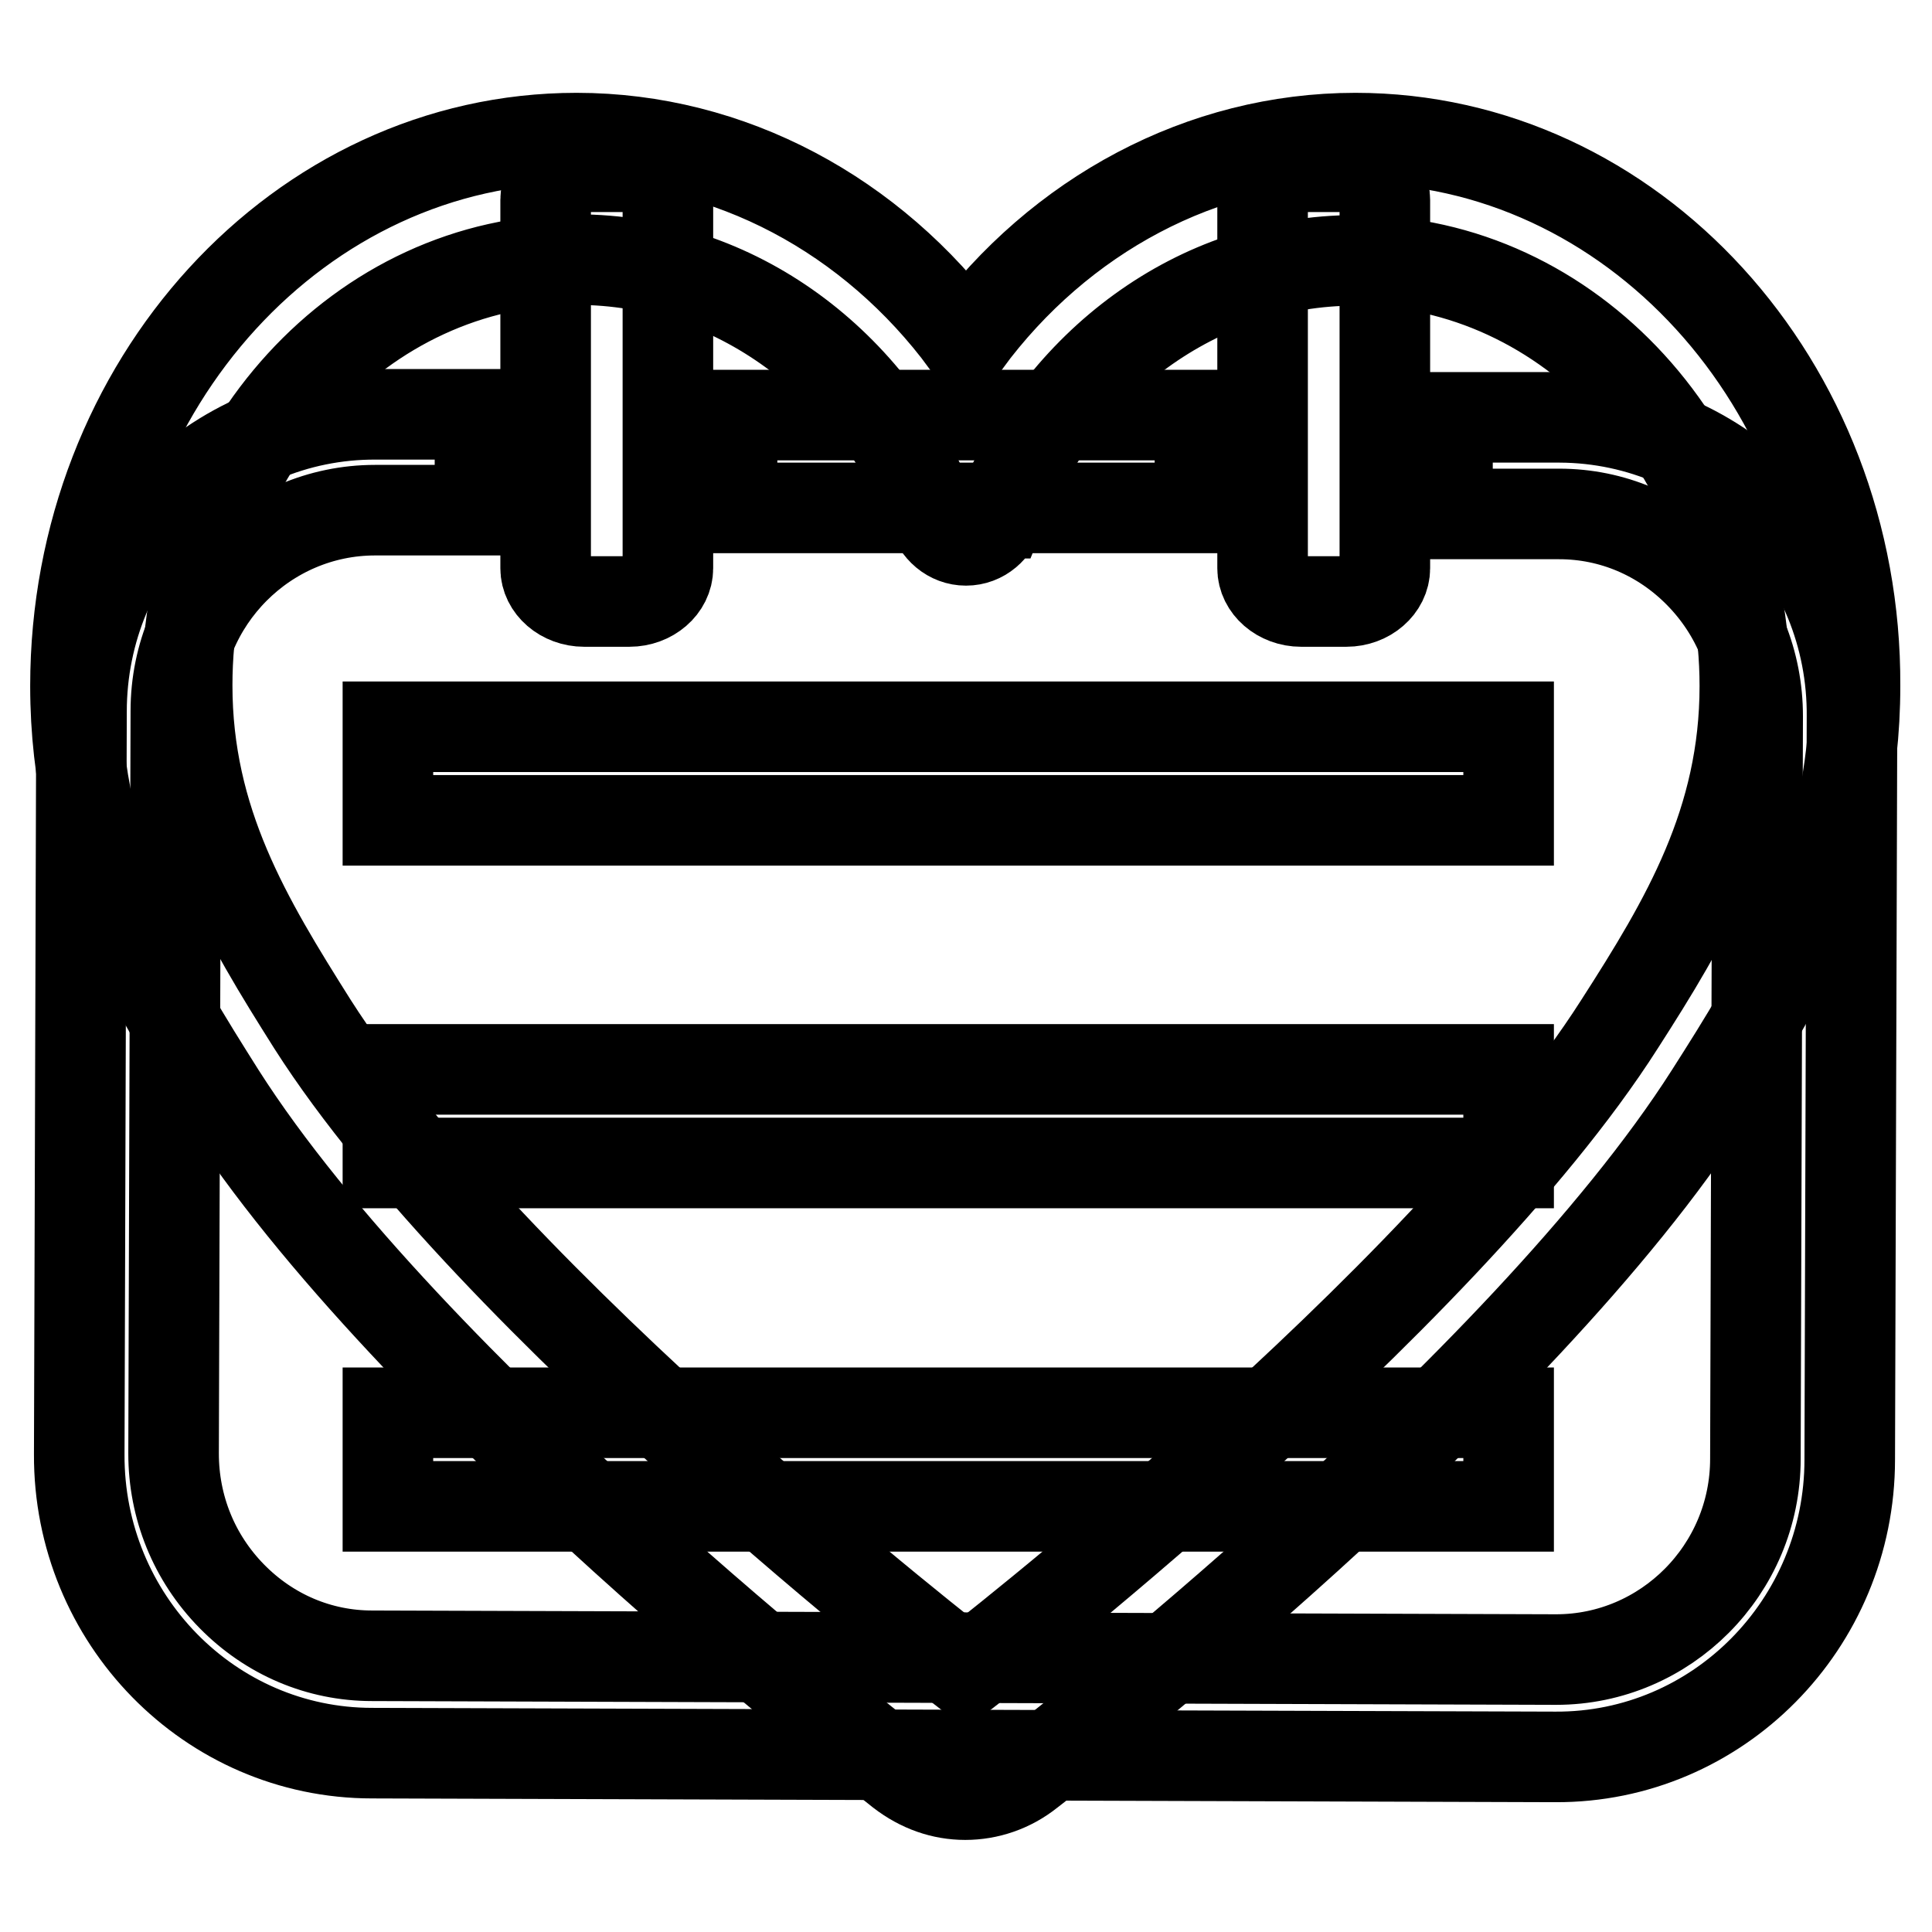 <?xml version="1.0" encoding="utf-8"?>
<!-- Svg Vector Icons : http://www.onlinewebfonts.com/icon -->
<!DOCTYPE svg PUBLIC "-//W3C//DTD SVG 1.1//EN" "http://www.w3.org/Graphics/SVG/1.1/DTD/svg11.dtd">
<svg version="1.1" xmlns="http://www.w3.org/2000/svg" xmlns:xlink="http://www.w3.org/1999/xlink" x="0px" y="0px" viewBox="0 0 256 256" enable-background="new 0 0 256 256" xml:space="preserve">
<g><g><path stroke-width="12" fill-opacity="0" stroke="#000000"  d="M97,55h62v12.3H97V55z"/><path stroke-width="12" fill-opacity="0" stroke="#000000"  d="M51.4,141.7h148.5v12.4H51.4V141.7z"/><path stroke-width="12" fill-opacity="0" stroke="#000000"  d="M51.4,96.3h148.5v12.4H51.4V96.3z"/><path stroke-width="12" fill-opacity="0" stroke="#000000"  d="M51.4,187.2h148.5v12.4H51.4V187.2z"/><path stroke-width="12" fill-opacity="0" stroke="#000000"  d="M206.7,55.3l-14.9,0v12.8l14.8,0c7,0,13.6,2.8,18.6,7.9c5,5.1,7.7,11.8,7.7,18.9l-0.3,98.4c0,14.7-11.9,26.6-26.4,26.6l-156.9-0.5c-7,0-13.6-2.8-18.6-7.9c-5-5.1-7.7-11.8-7.7-18.9l0.3-98.4c0-14.7,11.9-26.6,26.4-26.6l13.9,0V54.9l-13.8,0c-21.5-0.1-39,17.6-39,39.4l-0.3,98.4c-0.1,21.8,17.3,39.6,38.8,39.6l156.8,0.5c21.5,0.1,39-17.6,39-39.4l0.3-98.4C245.6,73.2,228.2,55.4,206.7,55.3z"/><path stroke-width="12" fill-opacity="0" stroke="#000000"  d="M88.5,75.3c0,2.4-2.3,4.4-5.1,4.4h-6c-2.8,0-5.1-2-5.1-4.4V26.5c0-2.4,2.3-4.4,5.1-4.4h6c2.8,0,5.1,2,5.1,4.4V75.3z"/><path stroke-width="12" fill-opacity="0" stroke="#000000"  d="M183.5,75.3c0,2.4-2.3,4.4-5.1,4.4h-6c-2.8,0-5.1-2-5.1-4.4V26.5c0-2.4,2.3-4.4,5.1-4.4h6c2.8,0,5.1,2,5.1,4.4V75.3z"/><path stroke-width="12" fill-opacity="0" stroke="#000000"  d="M179.6,18.3c-20.3,0-39.2,10.2-51.6,27c-12.4-16.8-31.3-27-51.6-27C39.8,18.3,10,50.8,10,90.9c0,23.9,10.7,40.6,19.2,54.1c24.9,39.1,87.6,87.7,90.2,89.8c2.6,2,5.5,3,8.5,3c3,0,6-1,8.5-3c2.6-2,65.3-50.7,90.2-89.8c8.6-13.5,19.2-30.2,19.2-54.1C246,50.8,216.2,18.3,179.6,18.3z M214.6,135.7c-23.7,37.2-86.6,85.8-86.6,85.8s-62.9-48.6-86.6-85.8c-8.7-13.8-16.6-26.8-16.6-44.9c0-31.2,23.1-56.4,51.6-56.4c21.1,0,39.2,13.8,47.2,33.6V68h0c0.6,2.1,2.3,3.6,4.4,3.6s3.8-1.5,4.4-3.6h0.1c8-19.7,26.1-33.5,47.1-33.5c28.5,0,51.6,25.3,51.6,56.4C231.2,108.9,223.4,122,214.6,135.7z"/></g></g>
</svg>